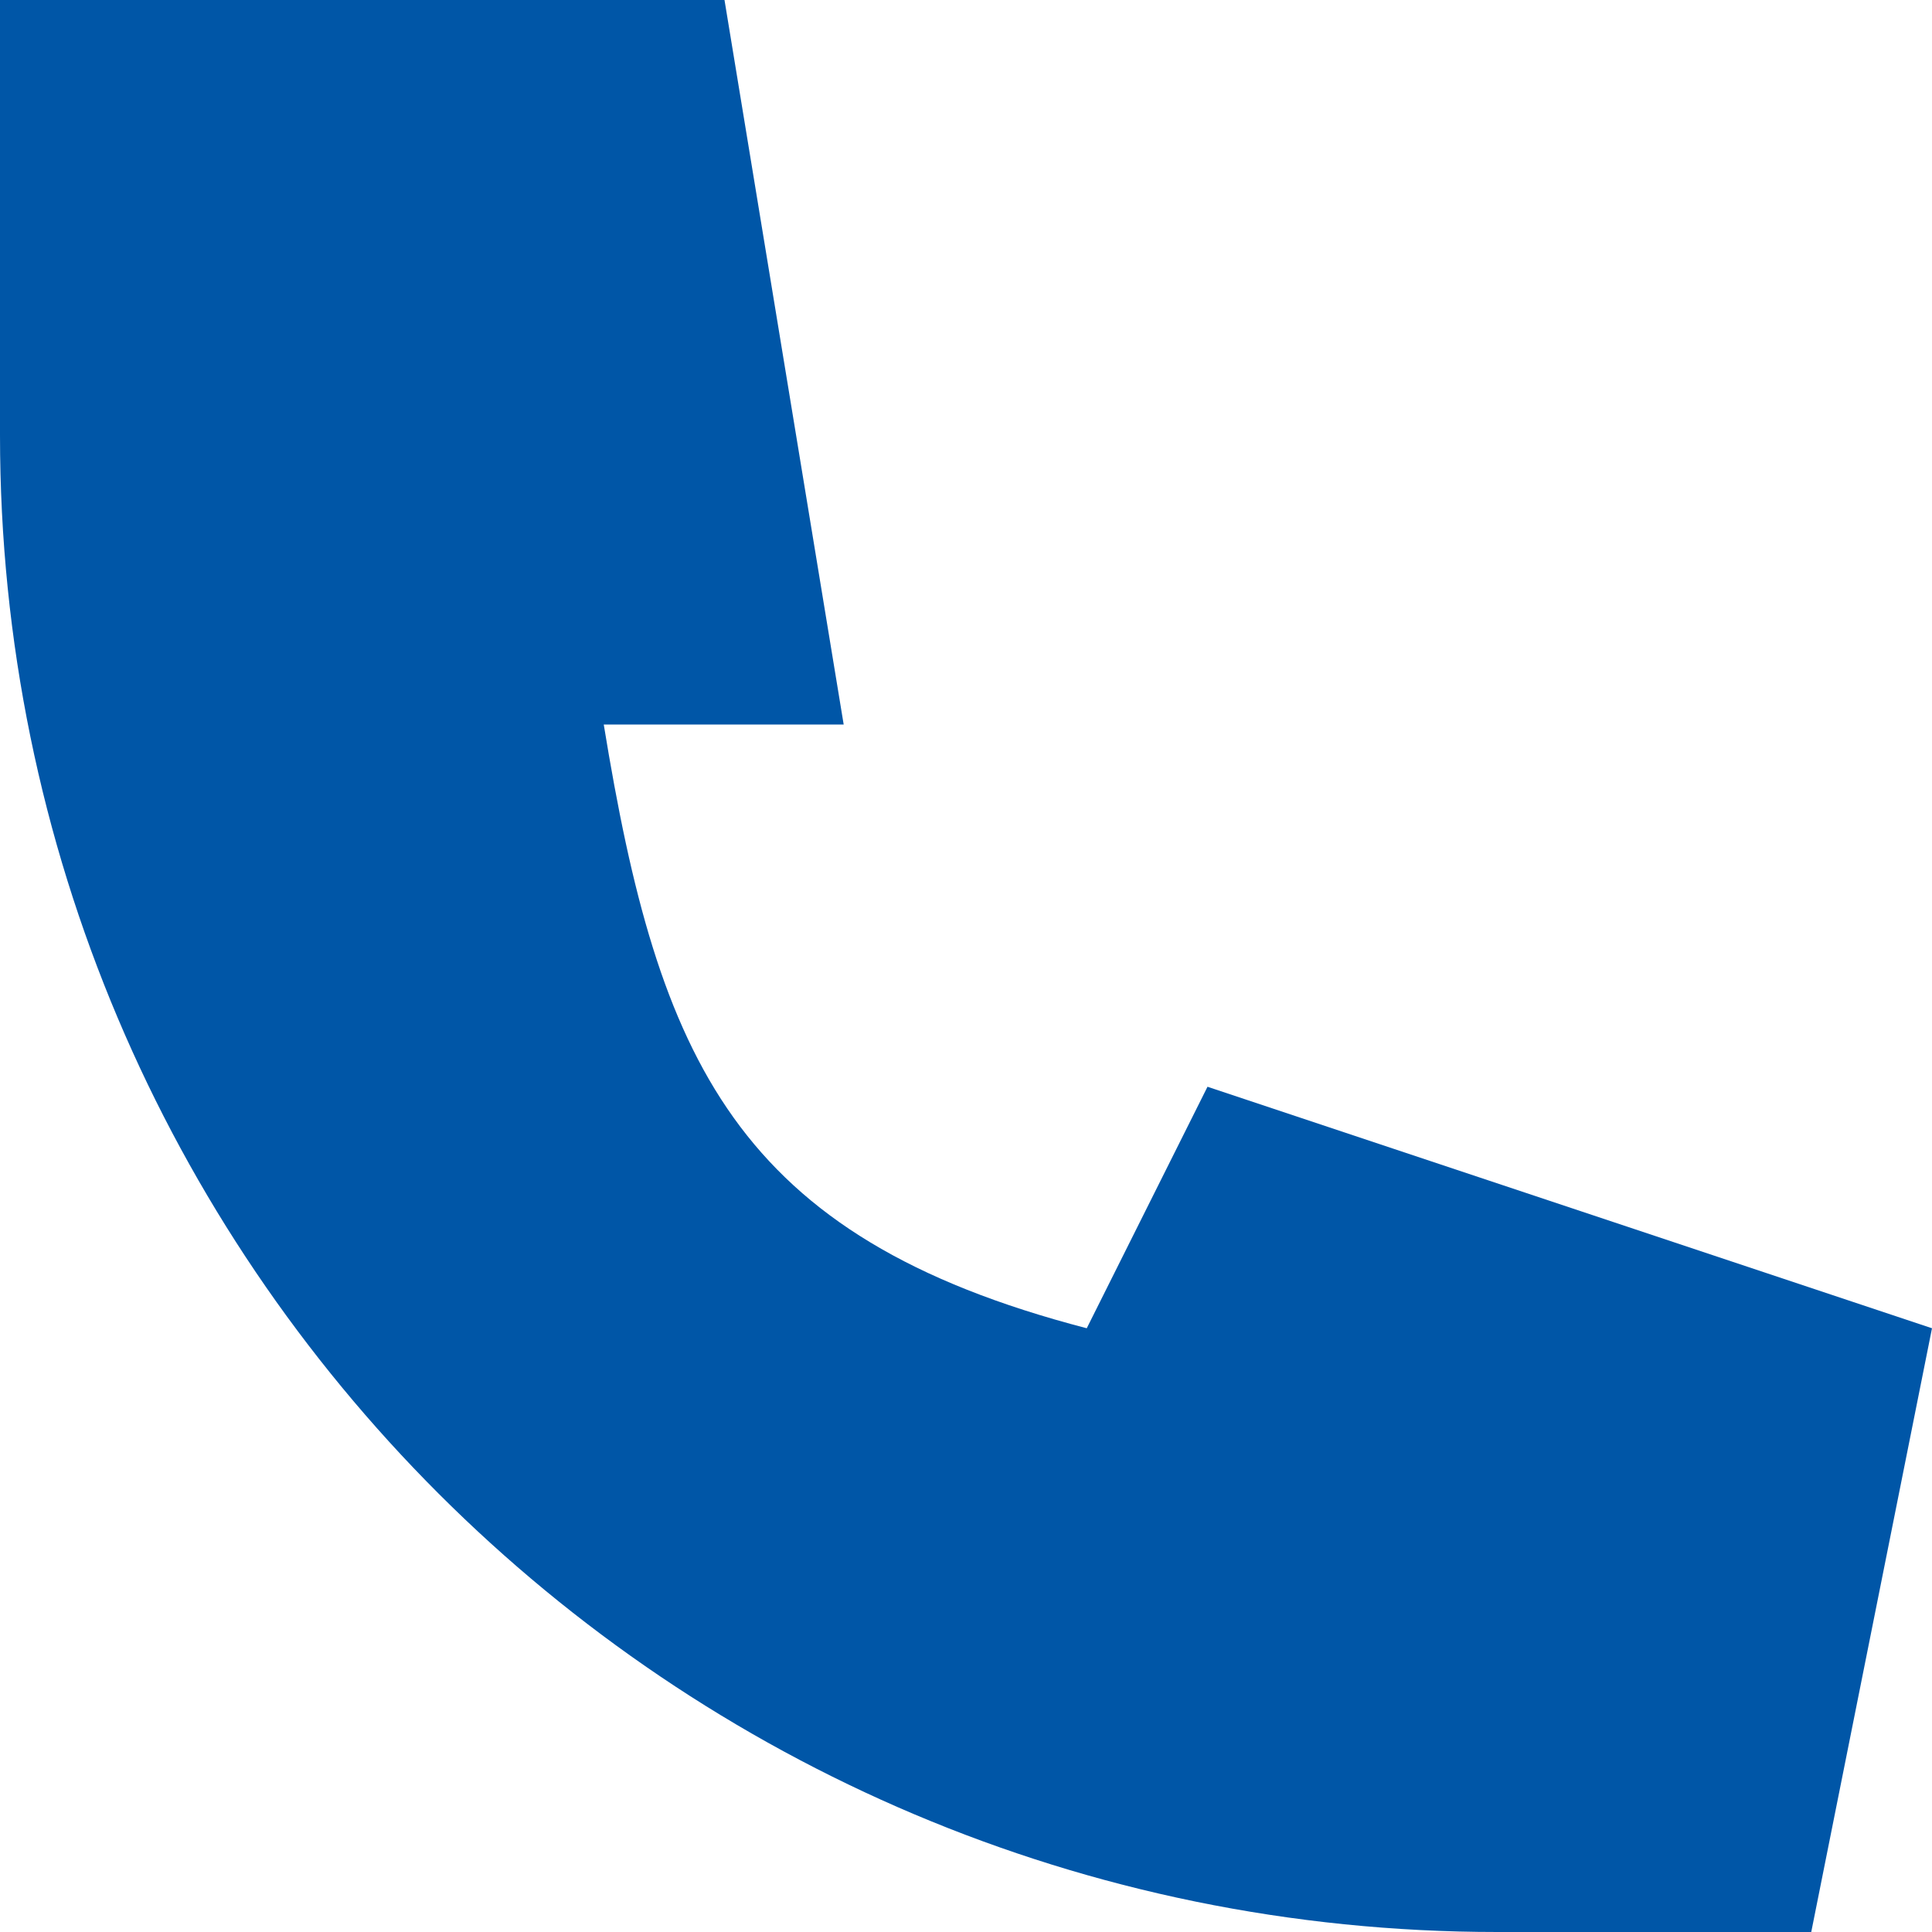 <svg width="16" height="16" viewBox="0 0 16 16" fill="none" xmlns="http://www.w3.org/2000/svg">
<path d="M0 0H6L6.987 6H5C5.453 8.776 6.083 10.242 9 11L10 9L16 11L15 16H12.4C5.552 16 0 10.45 0 3.604C0 2.403 0 1.201 0 0Z" fill="#0056A7"/>
</svg>
